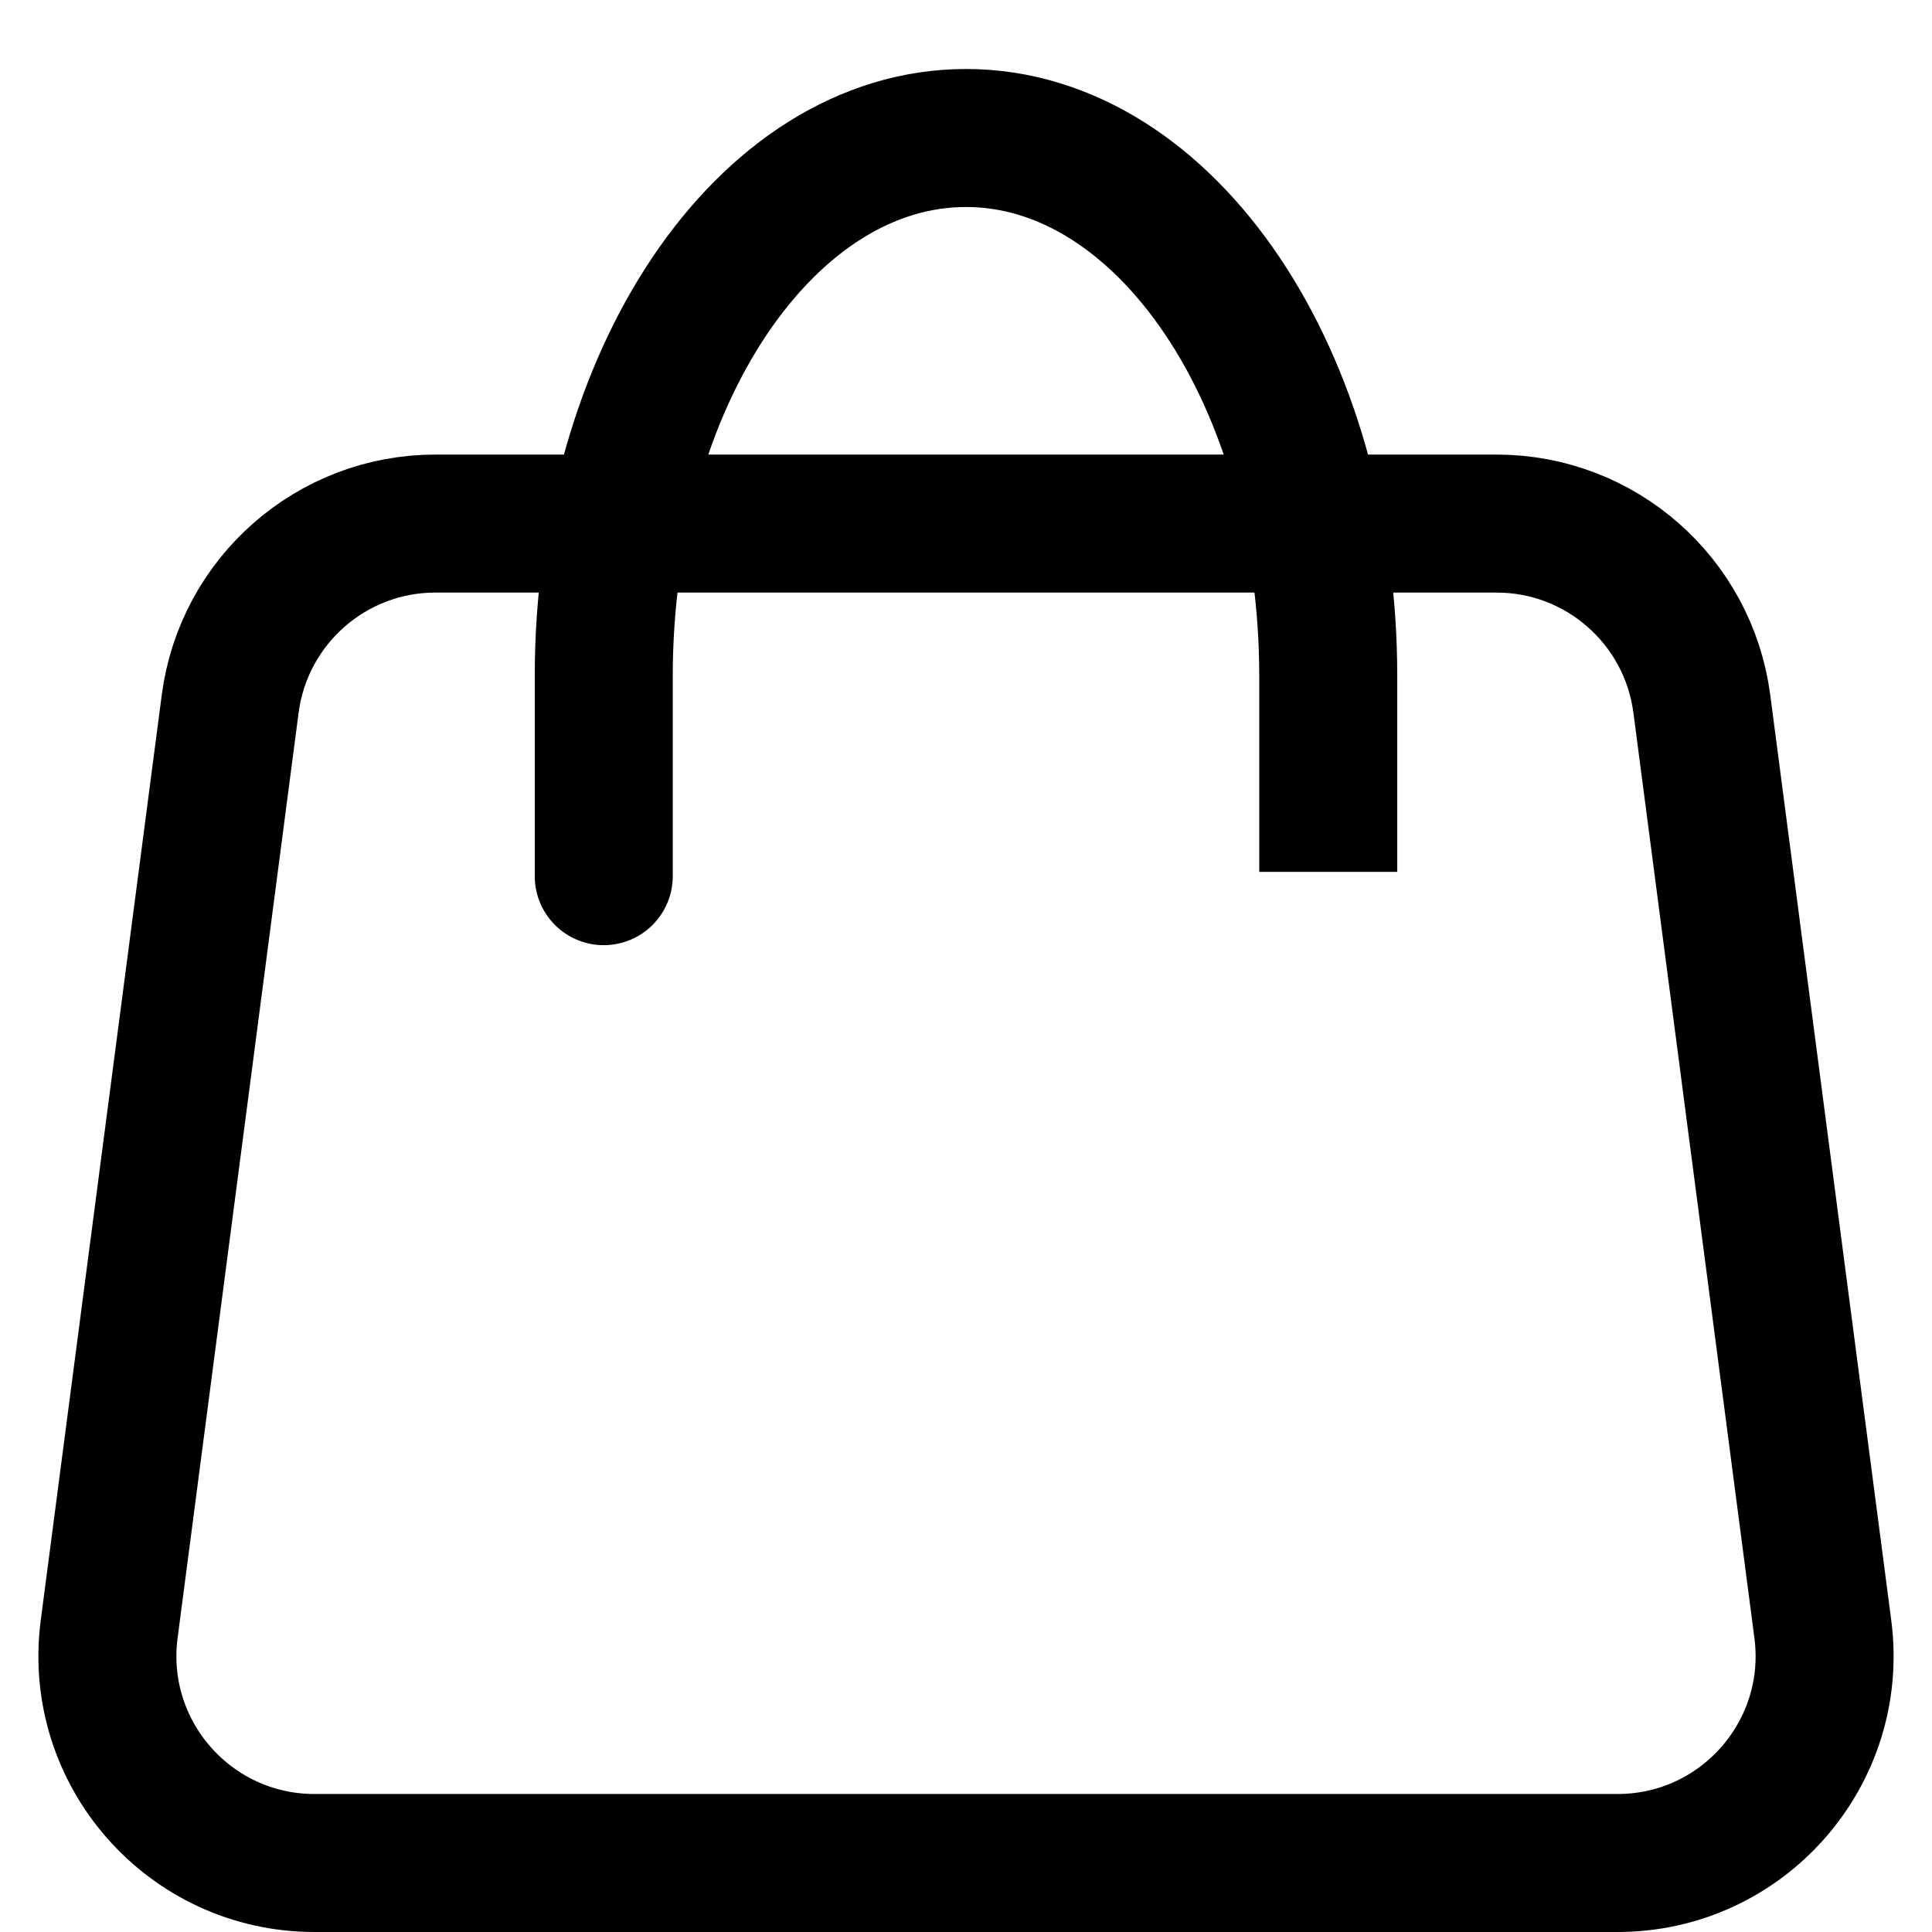 <?xml version="1.0" encoding="UTF-8"?> <svg xmlns="http://www.w3.org/2000/svg" width="14" height="14" viewBox="0 0 14 14" fill="none"> <path d="M1.668 5.1C1.766 4.353 2.402 3.794 3.155 3.794H10.845C11.598 3.794 12.234 4.353 12.332 5.1L13.209 11.806C13.326 12.704 12.627 13.5 11.721 13.5H2.279C1.373 13.5 0.674 12.704 0.791 11.806L1.668 5.1Z" stroke="black"></path> <path d="M4.375 6.318C4.375 6.436 4.375 6.318 4.375 4.9C4.375 2.746 5.55 1 7 1C8.45 1 9.625 2.746 9.625 4.9V6.318" stroke="black"></path> </svg> 
